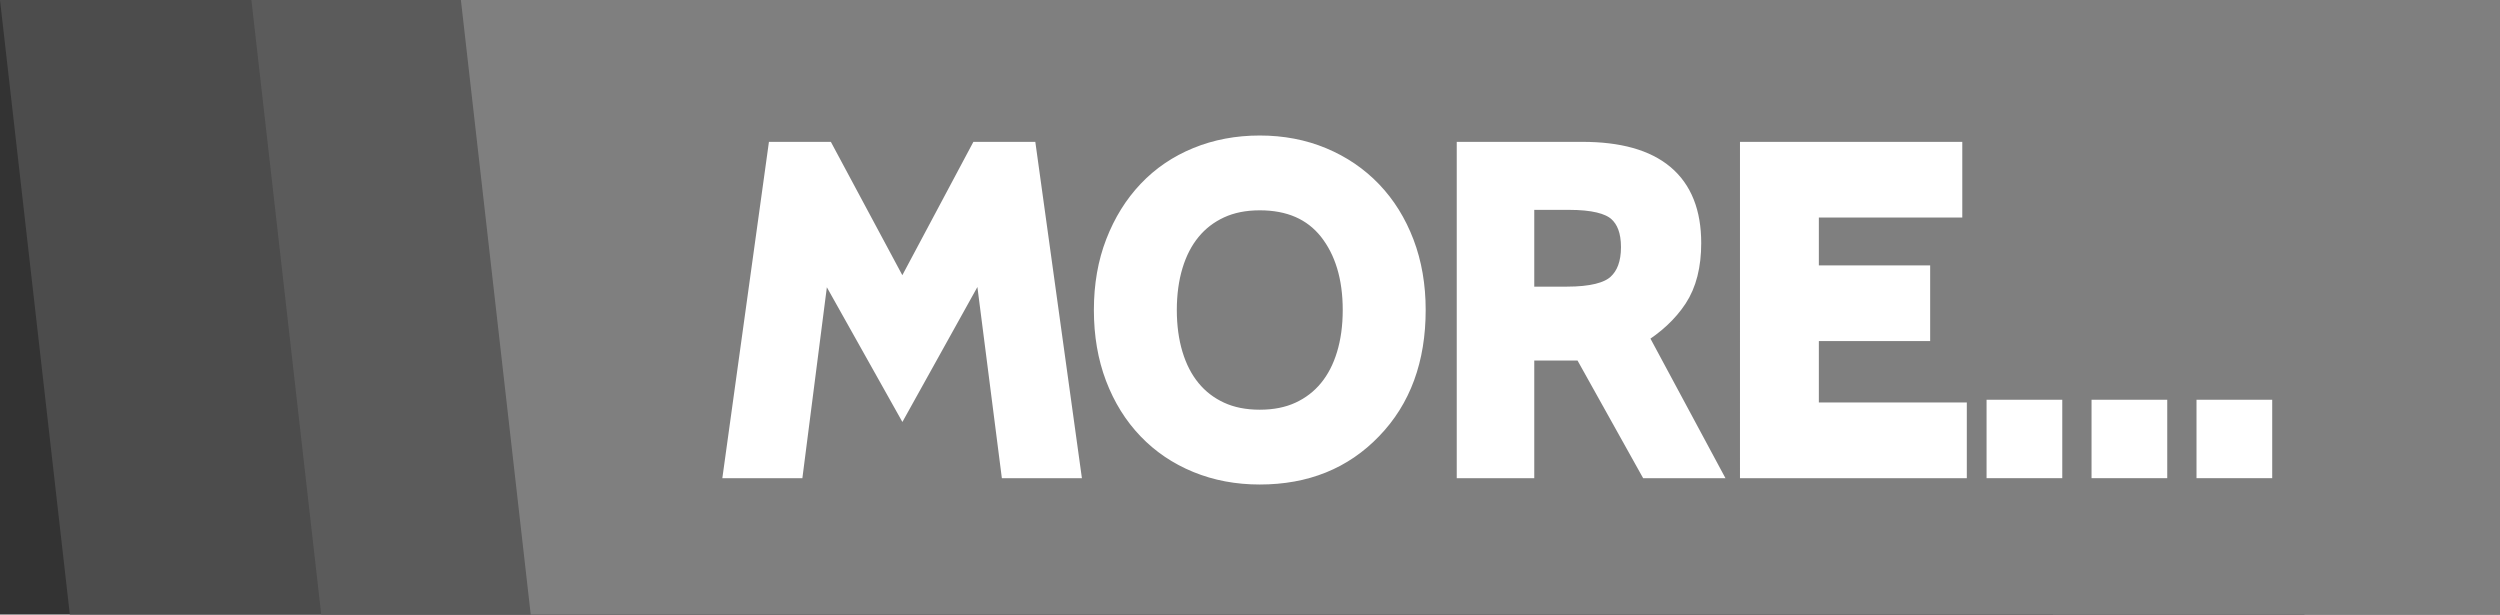 <!-- Generator: Adobe Illustrator 21.1.0, SVG Export Plug-In  -->
<svg version="1.1"
	 xmlns="http://www.w3.org/2000/svg" xmlns:xlink="http://www.w3.org/1999/xlink" xmlns:a="http://ns.adobe.com/AdobeSVGViewerExtensions/3.0/"
	 x="0px" y="0px" width="252px" height="61.944px" viewBox="0 0 252 61.944" style="enable-background:new 0 0 252 61.944;"
	 xml:space="preserve">
<rect x="0" y="0" width="252" height="61.944" fill="#333333" stroke="none"/>
<style type="text/css">
	.st0{fill:#4C4C4C;}
	.st1{fill:#5B5B5B;}
	.st2{fill:#7F7F7F;}
	.st3{fill:#FFFFFF;stroke:#FFFFFF;stroke-width:1.976;stroke-miterlimit:10;}
	.st4{font-family:'Cabin-Bold';}
	.st5{font-size:45.608px;}
</style>
<defs>
</defs>
<g>
	<g>
		<polygon class="st0" points="206.95,61.944 7.039,61.944 0,0 199.911,0 		"/>
		<polygon class="st1" points="232.29,61.944 32.38,61.944 25.341,0 225.251,0 		"/>
		<polygon class="st2" points="252,61.944 53.497,61.944 46.458,0 252,0 		"/>
	</g>
	<g>
		<path class="st3" d="M107.922,47.212h-6.065l-2.737-21.39l-8.163,14.686l-8.21-14.641L80.01,47.212h-6.065l4.424-31.925h4.789
			l7.799,14.549l7.753-14.549h4.789L107.922,47.212z"/>
		<path class="st3" d="M138.296,43.29c-2.919,3.04-6.689,4.561-11.311,4.561c-2.28,0-4.387-0.396-6.316-1.186
			c-1.932-0.791-3.597-1.916-4.994-3.375c-1.399-1.46-2.486-3.208-3.262-5.245c-0.774-2.037-1.162-4.302-1.162-6.796
			c0-2.492,0.395-4.758,1.186-6.795c0.79-2.037,1.877-3.786,3.261-5.245c1.383-1.46,3.04-2.584,4.972-3.375
			c1.93-0.79,4.036-1.186,6.316-1.186s4.385,0.403,6.316,1.208c1.931,0.807,3.595,1.938,4.994,3.398
			c1.398,1.459,2.485,3.208,3.261,5.244c0.775,2.038,1.163,4.287,1.163,6.75C142.72,36.236,141.244,40.25,138.296,43.29z
			 M133.917,23.235c-1.611-2.016-3.922-3.023-6.932-3.023c-1.521,0-2.858,0.268-4.014,0.802c-1.156,0.535-2.129,1.282-2.919,2.244
			c-0.791,0.962-1.391,2.122-1.802,3.48c-0.41,1.359-0.615,2.862-0.615,4.511c0,1.649,0.205,3.153,0.615,4.511
			c0.411,1.359,1.011,2.52,1.802,3.481c0.79,0.962,1.763,1.71,2.919,2.244c1.155,0.534,2.493,0.801,4.014,0.801
			c1.52,0,2.857-0.267,4.014-0.801c1.154-0.534,2.128-1.282,2.918-2.244c0.791-0.962,1.392-2.122,1.802-3.481
			c0.411-1.357,0.616-2.861,0.616-4.511C136.335,27.952,135.528,25.28,133.917,23.235z"/>
		<path class="st3" d="M172.273,47.212h-6.065l-6.613-11.858h-5.929v11.858h-5.838V15.287h11.676c7.327,0,10.991,3.071,10.991,9.212
			c0,2.28-0.472,4.136-1.414,5.564c-0.942,1.43-2.28,2.676-4.014,3.74L172.273,47.212z M158.181,20.167h-4.515v9.714h4.287
			c2.463,0,4.15-0.417,5.062-1.254c0.912-0.836,1.368-2.075,1.368-3.717c0-1.611-0.441-2.805-1.322-3.58
			C162.179,20.555,160.553,20.167,158.181,20.167z"/>
		<path class="st3" d="M197.267,47.212h-20.889V15.287h20.433v5.655h-14.458v6.795h11.22v5.655h-11.22v8.164h14.914V47.212z"/>
		<path class="st3" d="M206.889,47.212h-5.655v-5.929h5.655V47.212z"/>
		<path class="st3" d="M217.47,47.212h-5.655v-5.929h5.655V47.212z"/>
		<path class="st3" d="M228.051,47.212h-5.655v-5.929h5.655V47.212z"/>
	</g>
</g>
</svg>
